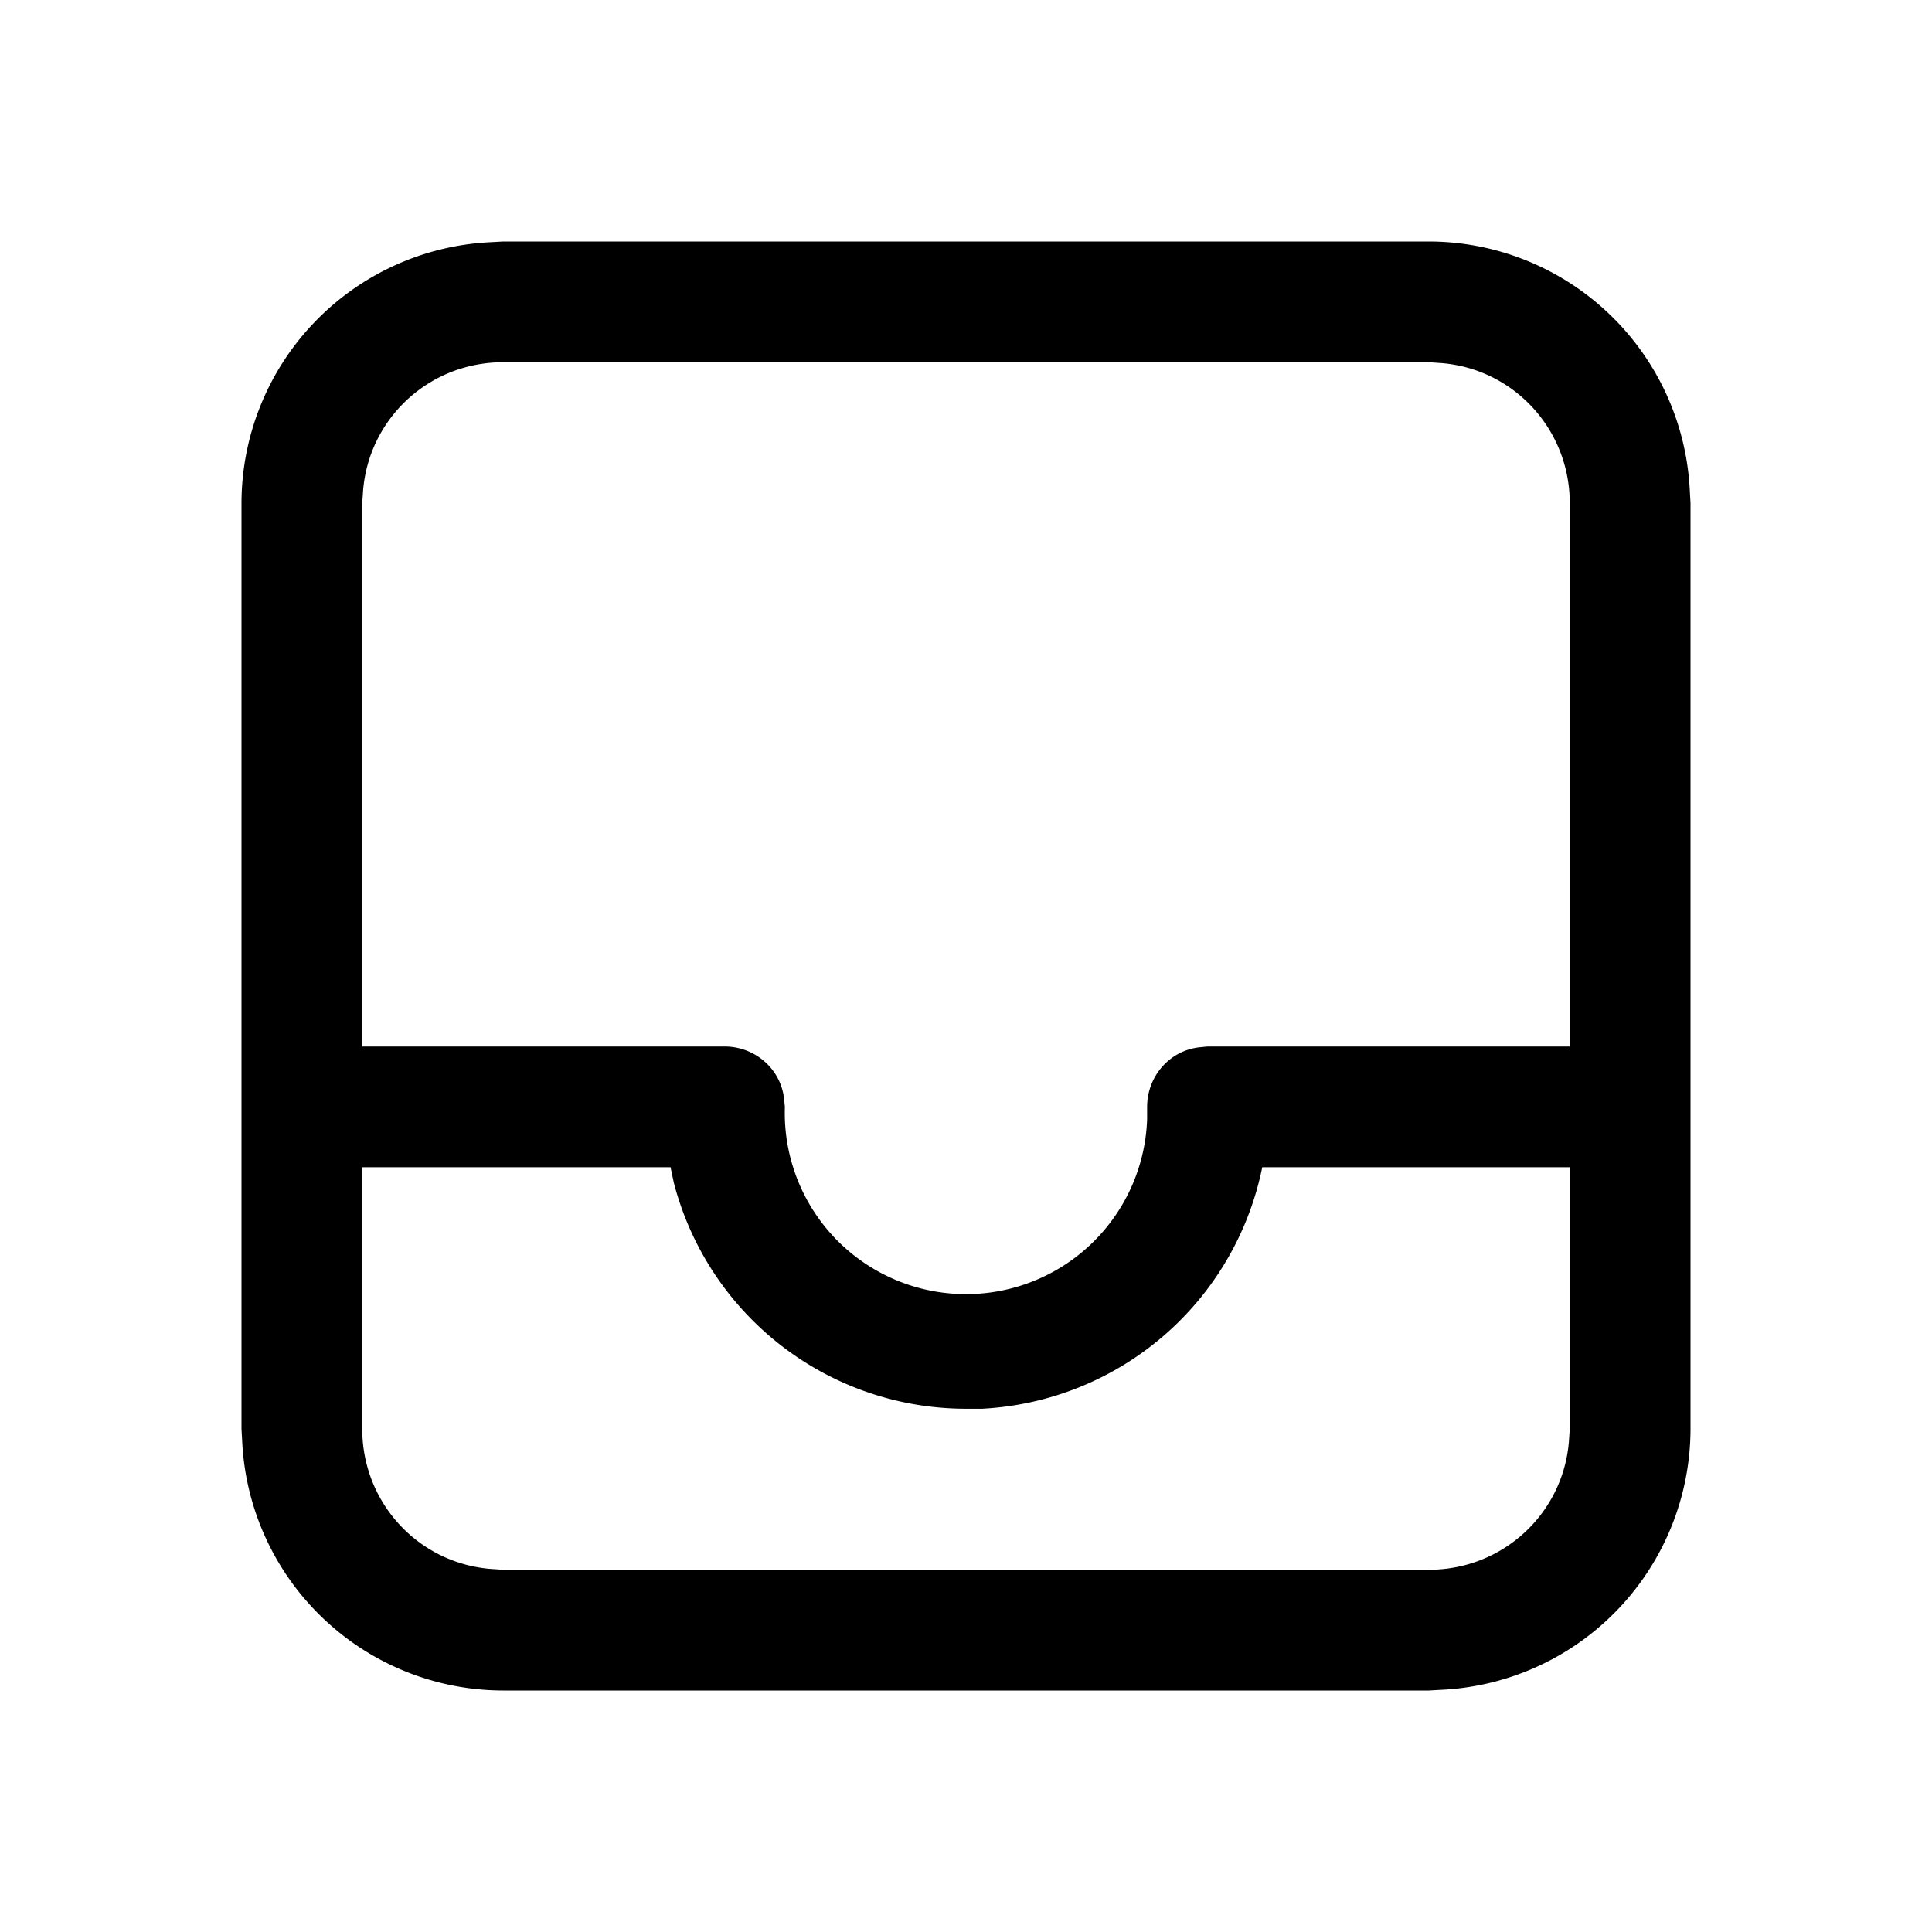 <svg width="24" height="24" viewBox="0 0 24 24" xmlns="http://www.w3.org/2000/svg"><path d="M6.25 3h11.5a3.25 3.25 0 0 1 3.24 3.07l.01.18v11.5a3.25 3.25 0 0 1-3.07 3.24l-.18.01H6.25a3.25 3.25 0 0 1-3.24-3.07L3 17.75V6.25a3.25 3.25 0 0 1 3.07-3.24L6.25 3h11.5-11.5ZM4.5 14.5v3.25c0 .92.7 1.67 1.6 1.74l.15.01h11.5c.92 0 1.67-.7 1.74-1.6l.01-.15V14.5h-3.82a3.75 3.75 0 0 1-3.48 3H12a3.75 3.75 0 0 1-3.63-2.81l-.04-.19H4.5v3.25-3.25Zm13.25-10H6.25c-.92 0-1.67.7-1.74 1.6l-.01.15V13H9c.38 0 .7.28.74.65l.01.1a2.25 2.25 0 0 0 4.5.15v-.15c0-.38.28-.7.65-.74L15 13h4.5V6.25c0-.92-.7-1.67-1.6-1.74l-.15-.01Z"/></svg>
